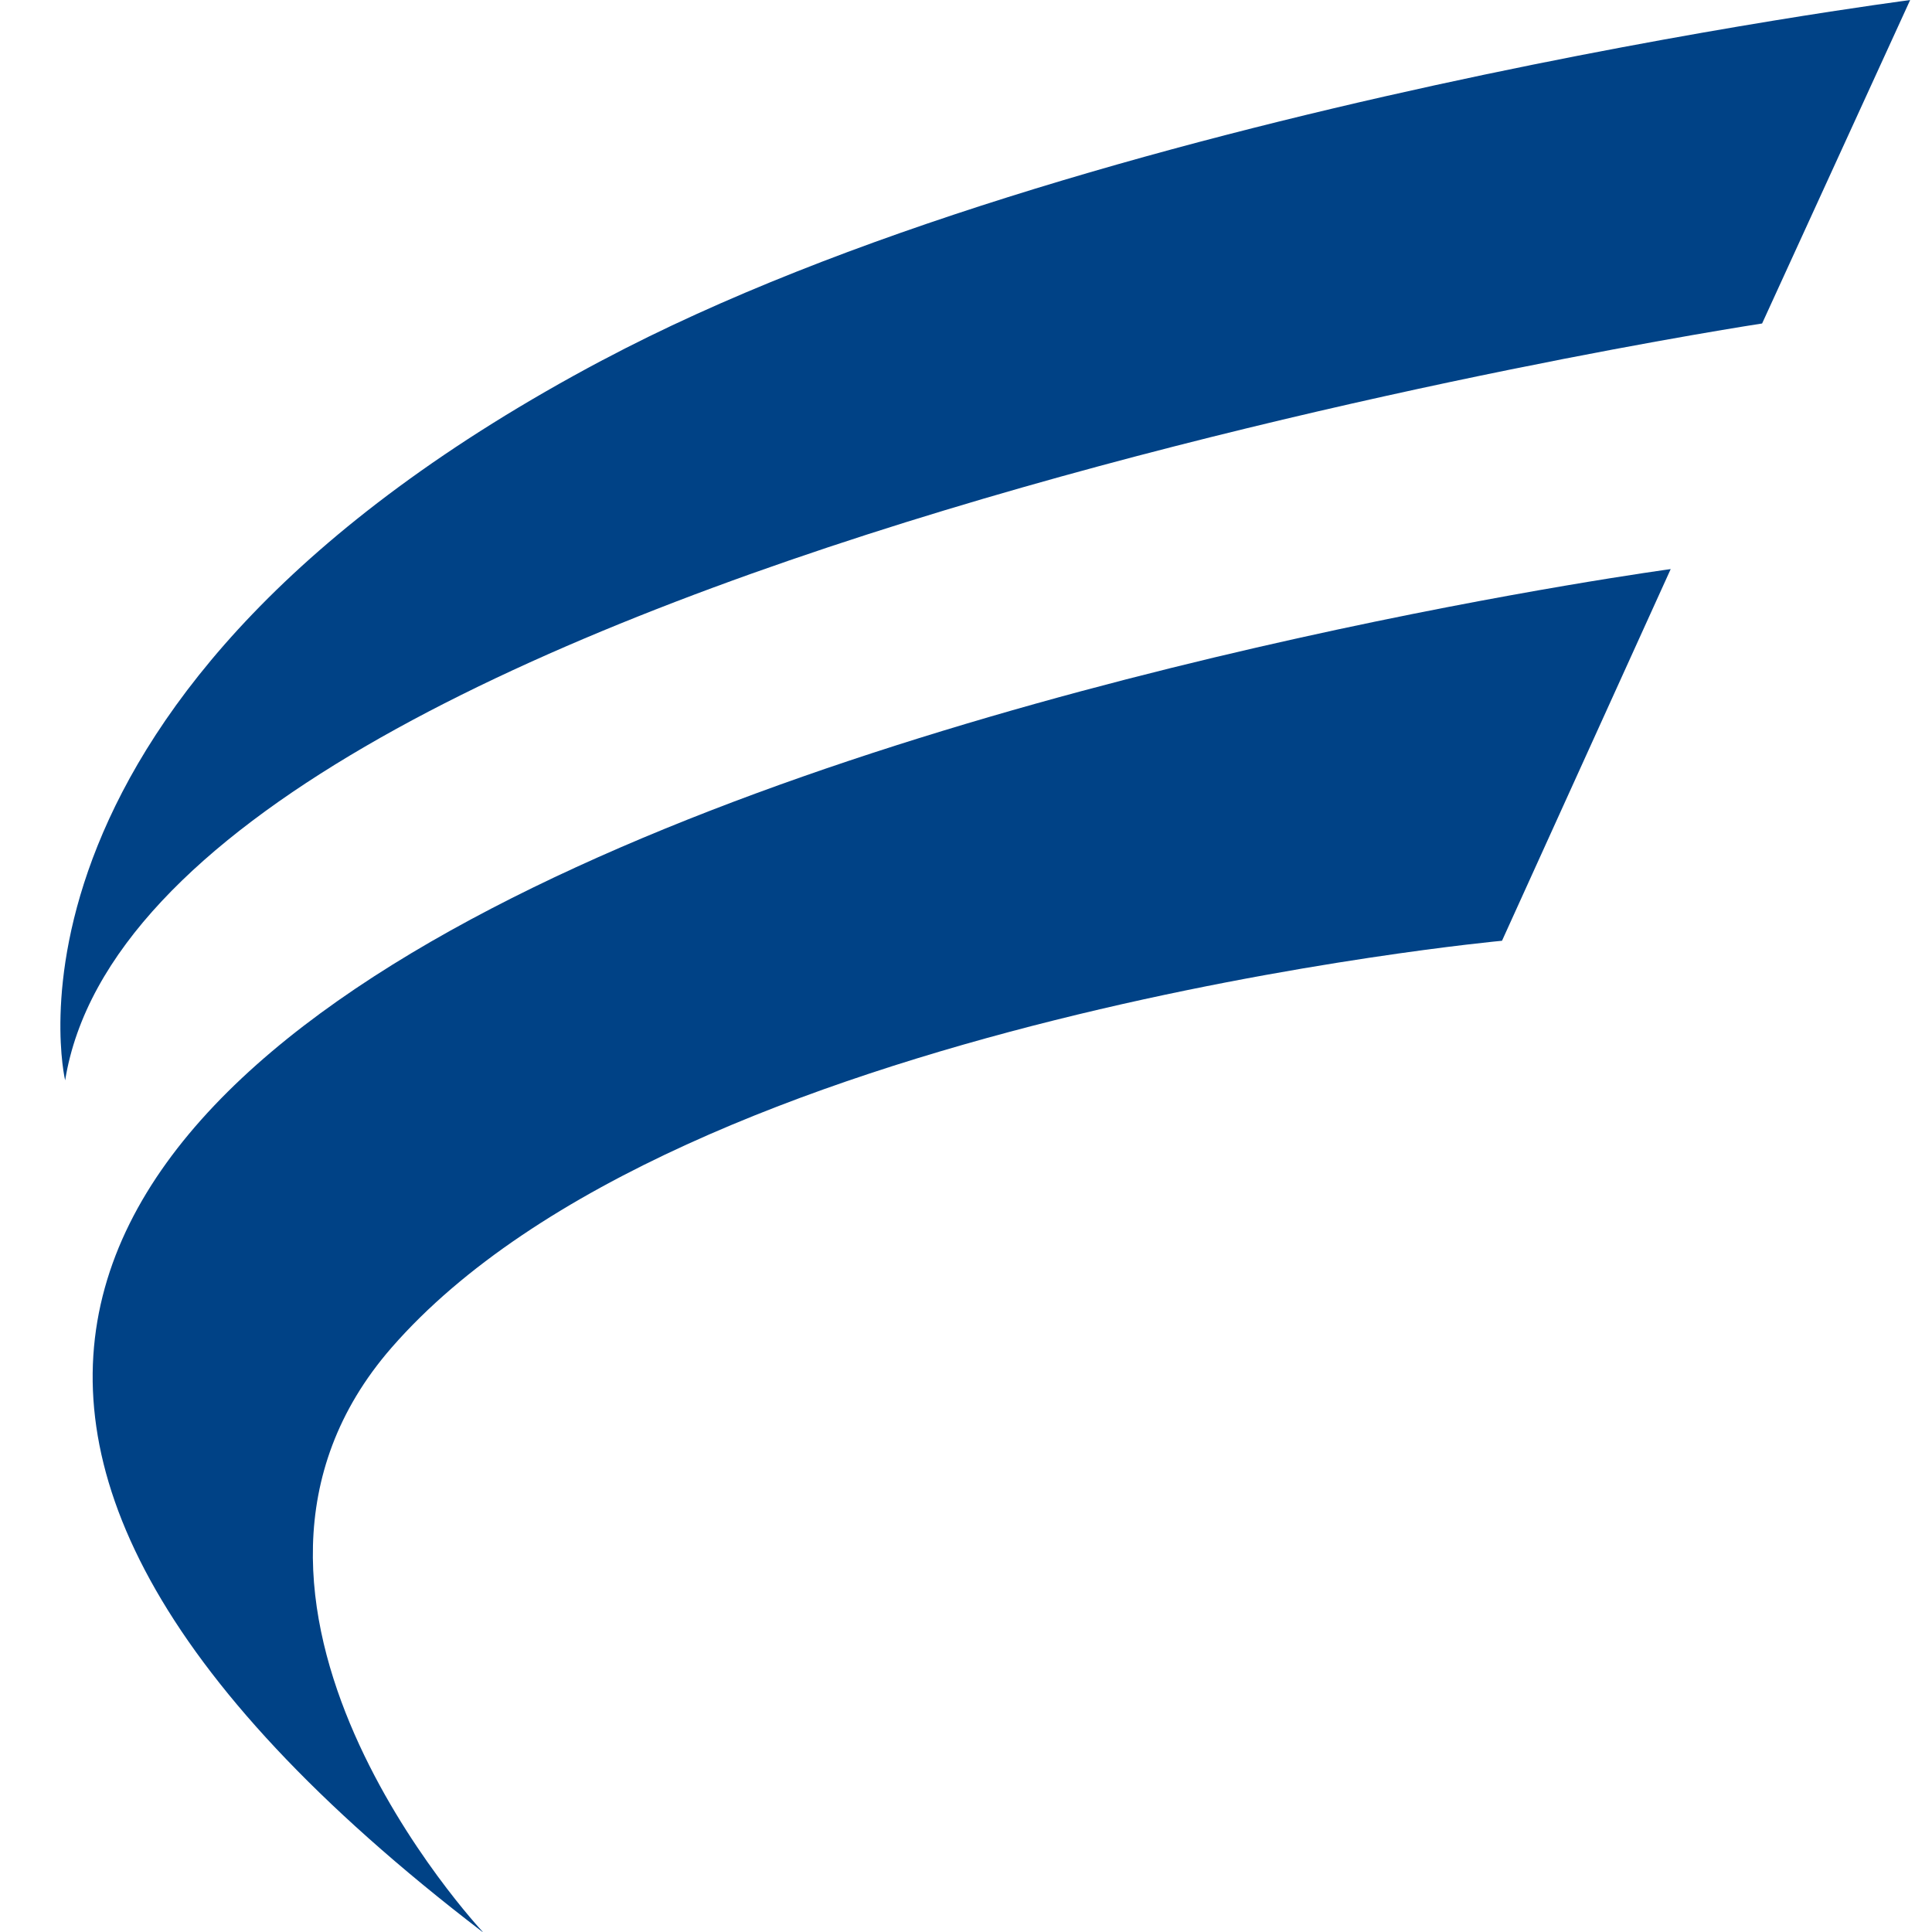 <svg xmlns="http://www.w3.org/2000/svg" xmlns:xlink="http://www.w3.org/1999/xlink" width="32" height="32" viewBox="0 0 32 32">
  <defs>
    <clipPath id="clip-favicon">
      <rect width="32" height="32"/>
    </clipPath>
  </defs>
  <g id="favicon" clip-path="url(#clip-favicon)">
    <g id="グループ_4" data-name="グループ 4" transform="translate(-710.102 -325.999)">
      <path id="パス_12" data-name="パス 12" d="M124.257,70.174C102.137,53.247,143.936,47.6,143.936,47.6l-2.794,6.156s-13.617,1.259-18.393,6.74c-3.643,4.18,1.508,9.672,1.508,9.672" transform="translate(593.838 287.825)" fill="#004286"/>
      <path id="パス_13" data-name="パス 13" d="M124.083,5.964C131.981,1.772,145.74,0,145.74,0l-2.452,5.357s-26.741,4.073-28.107,12.536c0,0-1.531-6.393,8.9-11.929" transform="translate(596 326)" fill="#004286"/>
    </g>
  </g>
</svg>
